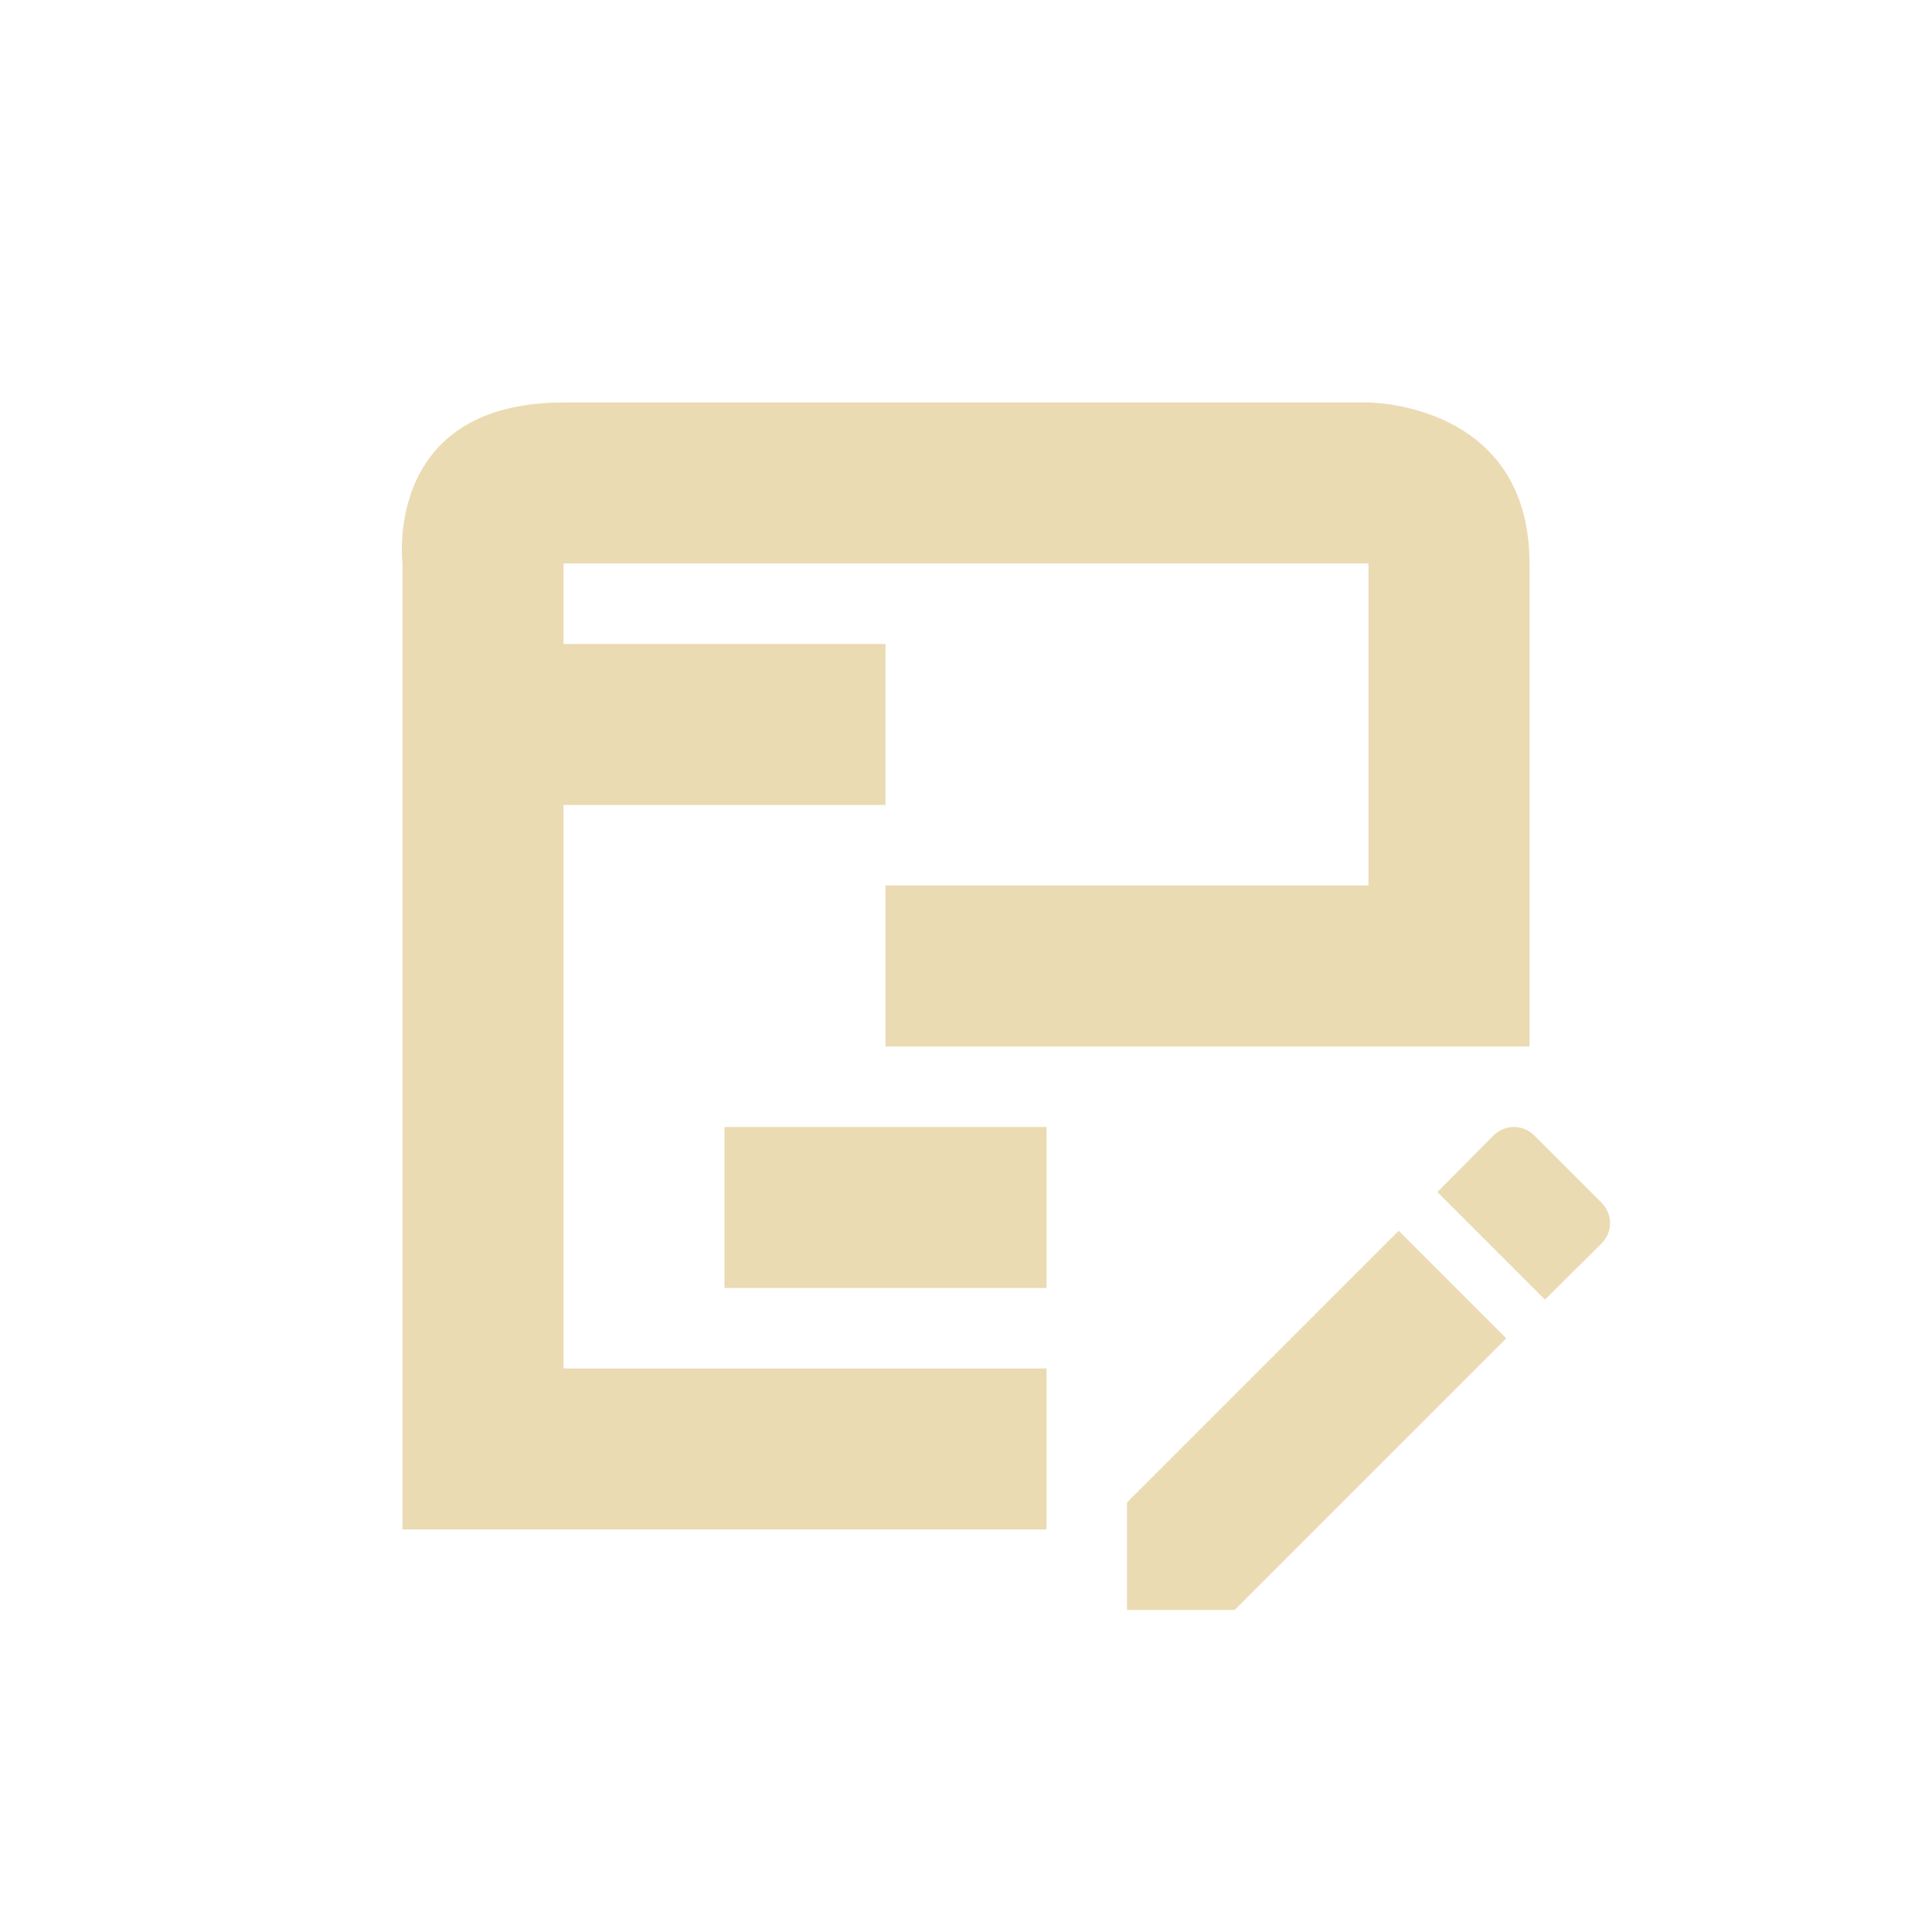 <svg width="24" height="24" version="1.1" viewBox="0 0 24 24" xmlns="http://www.w3.org/2000/svg">
  <defs>
    <style id="current-color-scheme" type="text/css">.ColorScheme-Text { color:#ebdbb2; } .ColorScheme-Highlight { color:#458588; }</style>
  </defs>
  <path class="ColorScheme-Text" d="m7 5c-2.25 0-2 2-2 2v12h8v-2h-6v-7h4v-2h-4v-1h10v4h-6v2h8v-6c0-2-2-2-2-2zm2 9v2h4v-2zm9.807 0c-0.091 0-0.183 0.035-0.254 0.105l-0.697 0.703 1.336 1.336 0.703-0.697c0.141-0.141 0.141-0.364 0-0.506l-0.836-0.836c-0.071-0.071-0.161-0.105-0.252-0.105zm-1.432 1.289-3.375 3.375v1.336h1.336l3.375-3.375z" fill="currentColor"/>
</svg>

